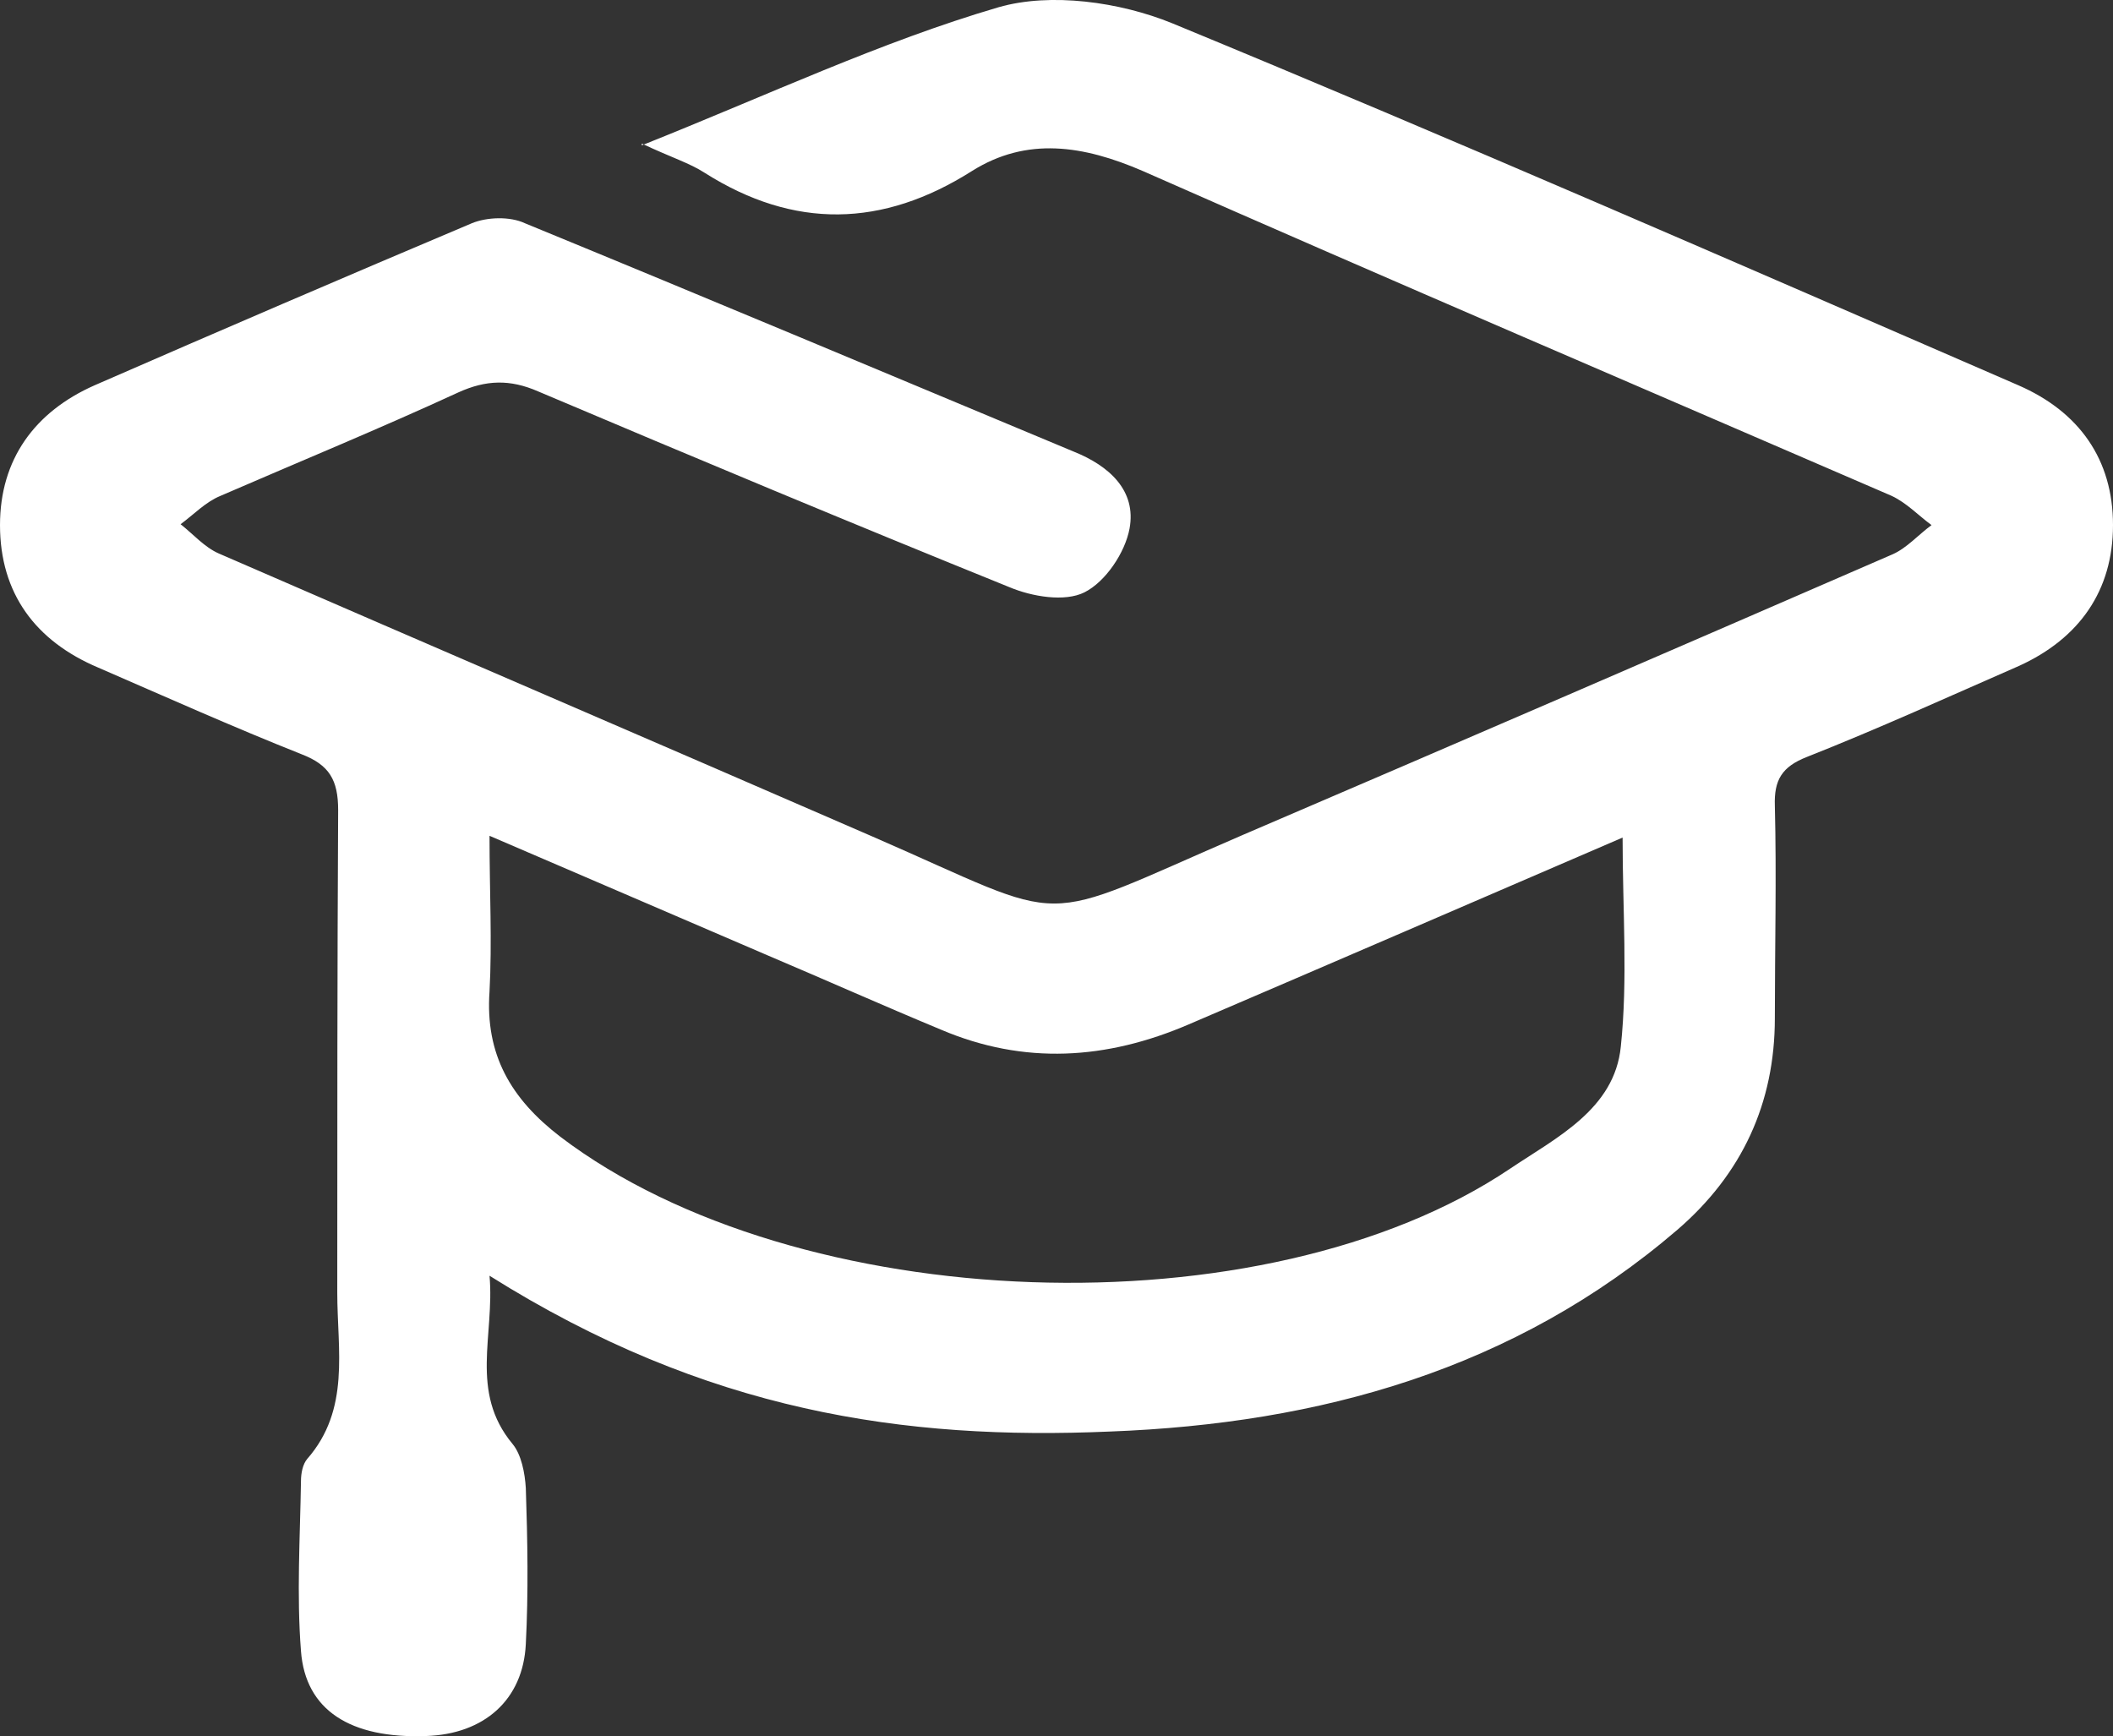 <svg version="1.2" xmlns="http://www.w3.org/2000/svg" xmlns:xlink="http://www.w3.org/1999/xlink" overflow="visible" preserveAspectRatio="none" viewBox="0 0 23.87 19.614" width="23.87" height="19.614"><rect x="0" y="0" width="23.87" height="19.614" fill="#333333" stroke="none"/><g transform="translate(0, 0)"><g transform="translate(-5.995204332975845e-15, 0) rotate(0)"><path style="stroke-width: 0px; stroke-linecap: butt; stroke-linejoin: miter; fill: rgb(255, 255, 255);" d="M7.25,1.642c1.43,-0.57 2.7,-1.17 4.03,-1.56c0.59,-0.17 1.37,-0.06 1.96,0.18c3.2,1.32 6.38,2.71 9.56,4.09c0.69,0.3 1.07,0.84 1.07,1.58c0,0.74 -0.38,1.28 -1.06,1.59c-0.8,0.35 -1.59,0.71 -2.4,1.03c-0.28,0.11 -0.37,0.26 -0.36,0.55c0.02,0.8 0,1.6 0,2.4c0,0.96 -0.37,1.76 -1.1,2.39c-1.84,1.58 -4.04,2.19 -6.41,2.28c-2.32,0.1 -4.56,-0.22 -7.01,-1.76c0.06,0.67 -0.23,1.31 0.26,1.9c0.1,0.12 0.14,0.33 0.15,0.5c0.02,0.59 0.03,1.18 0,1.76c-0.03,0.63 -0.47,1.02 -1.13,1.04c-0.85,0.03 -1.36,-0.29 -1.41,-0.96c-0.05,-0.64 -0.01,-1.28 0,-1.92c0,-0.09 0.02,-0.19 0.07,-0.25c0.49,-0.56 0.34,-1.23 0.34,-1.88c0,-1.82 0,-3.63 0.01,-5.45c0,-0.34 -0.1,-0.51 -0.41,-0.63c-0.78,-0.31 -1.54,-0.65 -2.3,-0.98c-0.71,-0.3 -1.11,-0.84 -1.11,-1.61c0,-0.74 0.39,-1.28 1.07,-1.58c1.42,-0.62 2.84,-1.23 4.26,-1.83c0.17,-0.07 0.43,-0.08 0.6,0c2.07,0.85 4.14,1.72 6.2,2.58c0.4,0.16 0.71,0.44 0.63,0.87c-0.05,0.27 -0.27,0.6 -0.51,0.72c-0.22,0.11 -0.59,0.05 -0.85,-0.06c-1.78,-0.72 -3.55,-1.46 -5.32,-2.21c-0.32,-0.14 -0.59,-0.13 -0.9,0.01c-0.89,0.41 -1.79,0.78 -2.69,1.17c-0.17,0.07 -0.3,0.21 -0.45,0.32c0.14,0.11 0.27,0.26 0.43,0.33c2.46,1.07 4.93,2.13 7.39,3.2c2.3,1 1.77,1.02 4.18,-0.02c2.45,-1.05 4.9,-2.11 7.34,-3.17c0.16,-0.07 0.29,-0.22 0.44,-0.33c-0.15,-0.11 -0.28,-0.25 -0.45,-0.33c-2.82,-1.22 -5.65,-2.43 -8.46,-3.67c-0.67,-0.29 -1.31,-0.39 -1.93,0c-1.01,0.64 -2.01,0.66 -3.02,0.02c-0.17,-0.11 -0.37,-0.17 -0.71,-0.33zM5.53,9.442c0,0.63 0.03,1.2 0,1.76c-0.05,0.71 0.24,1.21 0.8,1.64c2.67,2.03 7.95,2.23 10.73,0.36c0.52,-0.35 1.18,-0.67 1.25,-1.38c0.08,-0.76 0.02,-1.54 0.02,-2.36c-1.67,0.72 -3.29,1.42 -4.9,2.11c-0.93,0.4 -1.86,0.46 -2.8,0.06c-0.65,-0.27 -1.3,-0.56 -1.96,-0.84c-1.02,-0.44 -2.05,-0.88 -3.14,-1.35z" vector-effect="non-scaling-stroke"/></g><defs><path id="path-172103370863248920" d="M7.25,1.642c1.43,-0.57 2.7,-1.17 4.03,-1.56c0.59,-0.17 1.37,-0.06 1.96,0.18c3.2,1.32 6.38,2.71 9.56,4.09c0.69,0.3 1.07,0.84 1.07,1.58c0,0.74 -0.38,1.28 -1.06,1.59c-0.8,0.35 -1.59,0.71 -2.4,1.03c-0.28,0.11 -0.37,0.26 -0.36,0.55c0.02,0.8 0,1.6 0,2.4c0,0.96 -0.37,1.76 -1.1,2.39c-1.84,1.58 -4.04,2.19 -6.41,2.28c-2.32,0.1 -4.56,-0.22 -7.01,-1.76c0.06,0.67 -0.23,1.31 0.26,1.9c0.1,0.12 0.14,0.33 0.15,0.5c0.02,0.59 0.03,1.18 0,1.76c-0.03,0.63 -0.47,1.02 -1.13,1.04c-0.85,0.03 -1.36,-0.29 -1.41,-0.96c-0.05,-0.64 -0.01,-1.28 0,-1.92c0,-0.09 0.02,-0.19 0.07,-0.25c0.49,-0.56 0.34,-1.23 0.34,-1.88c0,-1.82 0,-3.63 0.01,-5.45c0,-0.34 -0.1,-0.51 -0.41,-0.63c-0.78,-0.31 -1.54,-0.65 -2.3,-0.98c-0.71,-0.3 -1.11,-0.84 -1.11,-1.61c0,-0.74 0.39,-1.28 1.07,-1.58c1.42,-0.62 2.84,-1.23 4.26,-1.83c0.17,-0.07 0.43,-0.08 0.6,0c2.07,0.85 4.14,1.72 6.2,2.58c0.4,0.16 0.71,0.44 0.63,0.87c-0.05,0.27 -0.27,0.6 -0.51,0.72c-0.22,0.11 -0.59,0.05 -0.85,-0.06c-1.78,-0.72 -3.55,-1.46 -5.32,-2.21c-0.32,-0.14 -0.59,-0.13 -0.9,0.01c-0.89,0.41 -1.79,0.78 -2.69,1.17c-0.17,0.07 -0.3,0.21 -0.45,0.32c0.14,0.11 0.27,0.26 0.43,0.33c2.46,1.07 4.93,2.13 7.39,3.2c2.3,1 1.77,1.02 4.18,-0.02c2.45,-1.05 4.9,-2.11 7.34,-3.17c0.16,-0.07 0.29,-0.22 0.44,-0.33c-0.15,-0.11 -0.28,-0.25 -0.45,-0.33c-2.82,-1.22 -5.65,-2.43 -8.46,-3.67c-0.67,-0.29 -1.31,-0.39 -1.93,0c-1.01,0.64 -2.01,0.66 -3.02,0.02c-0.17,-0.11 -0.37,-0.17 -0.71,-0.33zM5.53,9.442c0,0.63 0.03,1.2 0,1.76c-0.05,0.71 0.24,1.21 0.8,1.64c2.67,2.03 7.95,2.23 10.73,0.36c0.52,-0.35 1.18,-0.67 1.25,-1.38c0.08,-0.76 0.02,-1.54 0.02,-2.36c-1.67,0.72 -3.29,1.42 -4.9,2.11c-0.93,0.4 -1.86,0.46 -2.8,0.06c-0.65,-0.27 -1.3,-0.56 -1.96,-0.84c-1.02,-0.44 -2.05,-0.88 -3.14,-1.35z" vector-effect="non-scaling-stroke"/></defs></g></svg>
